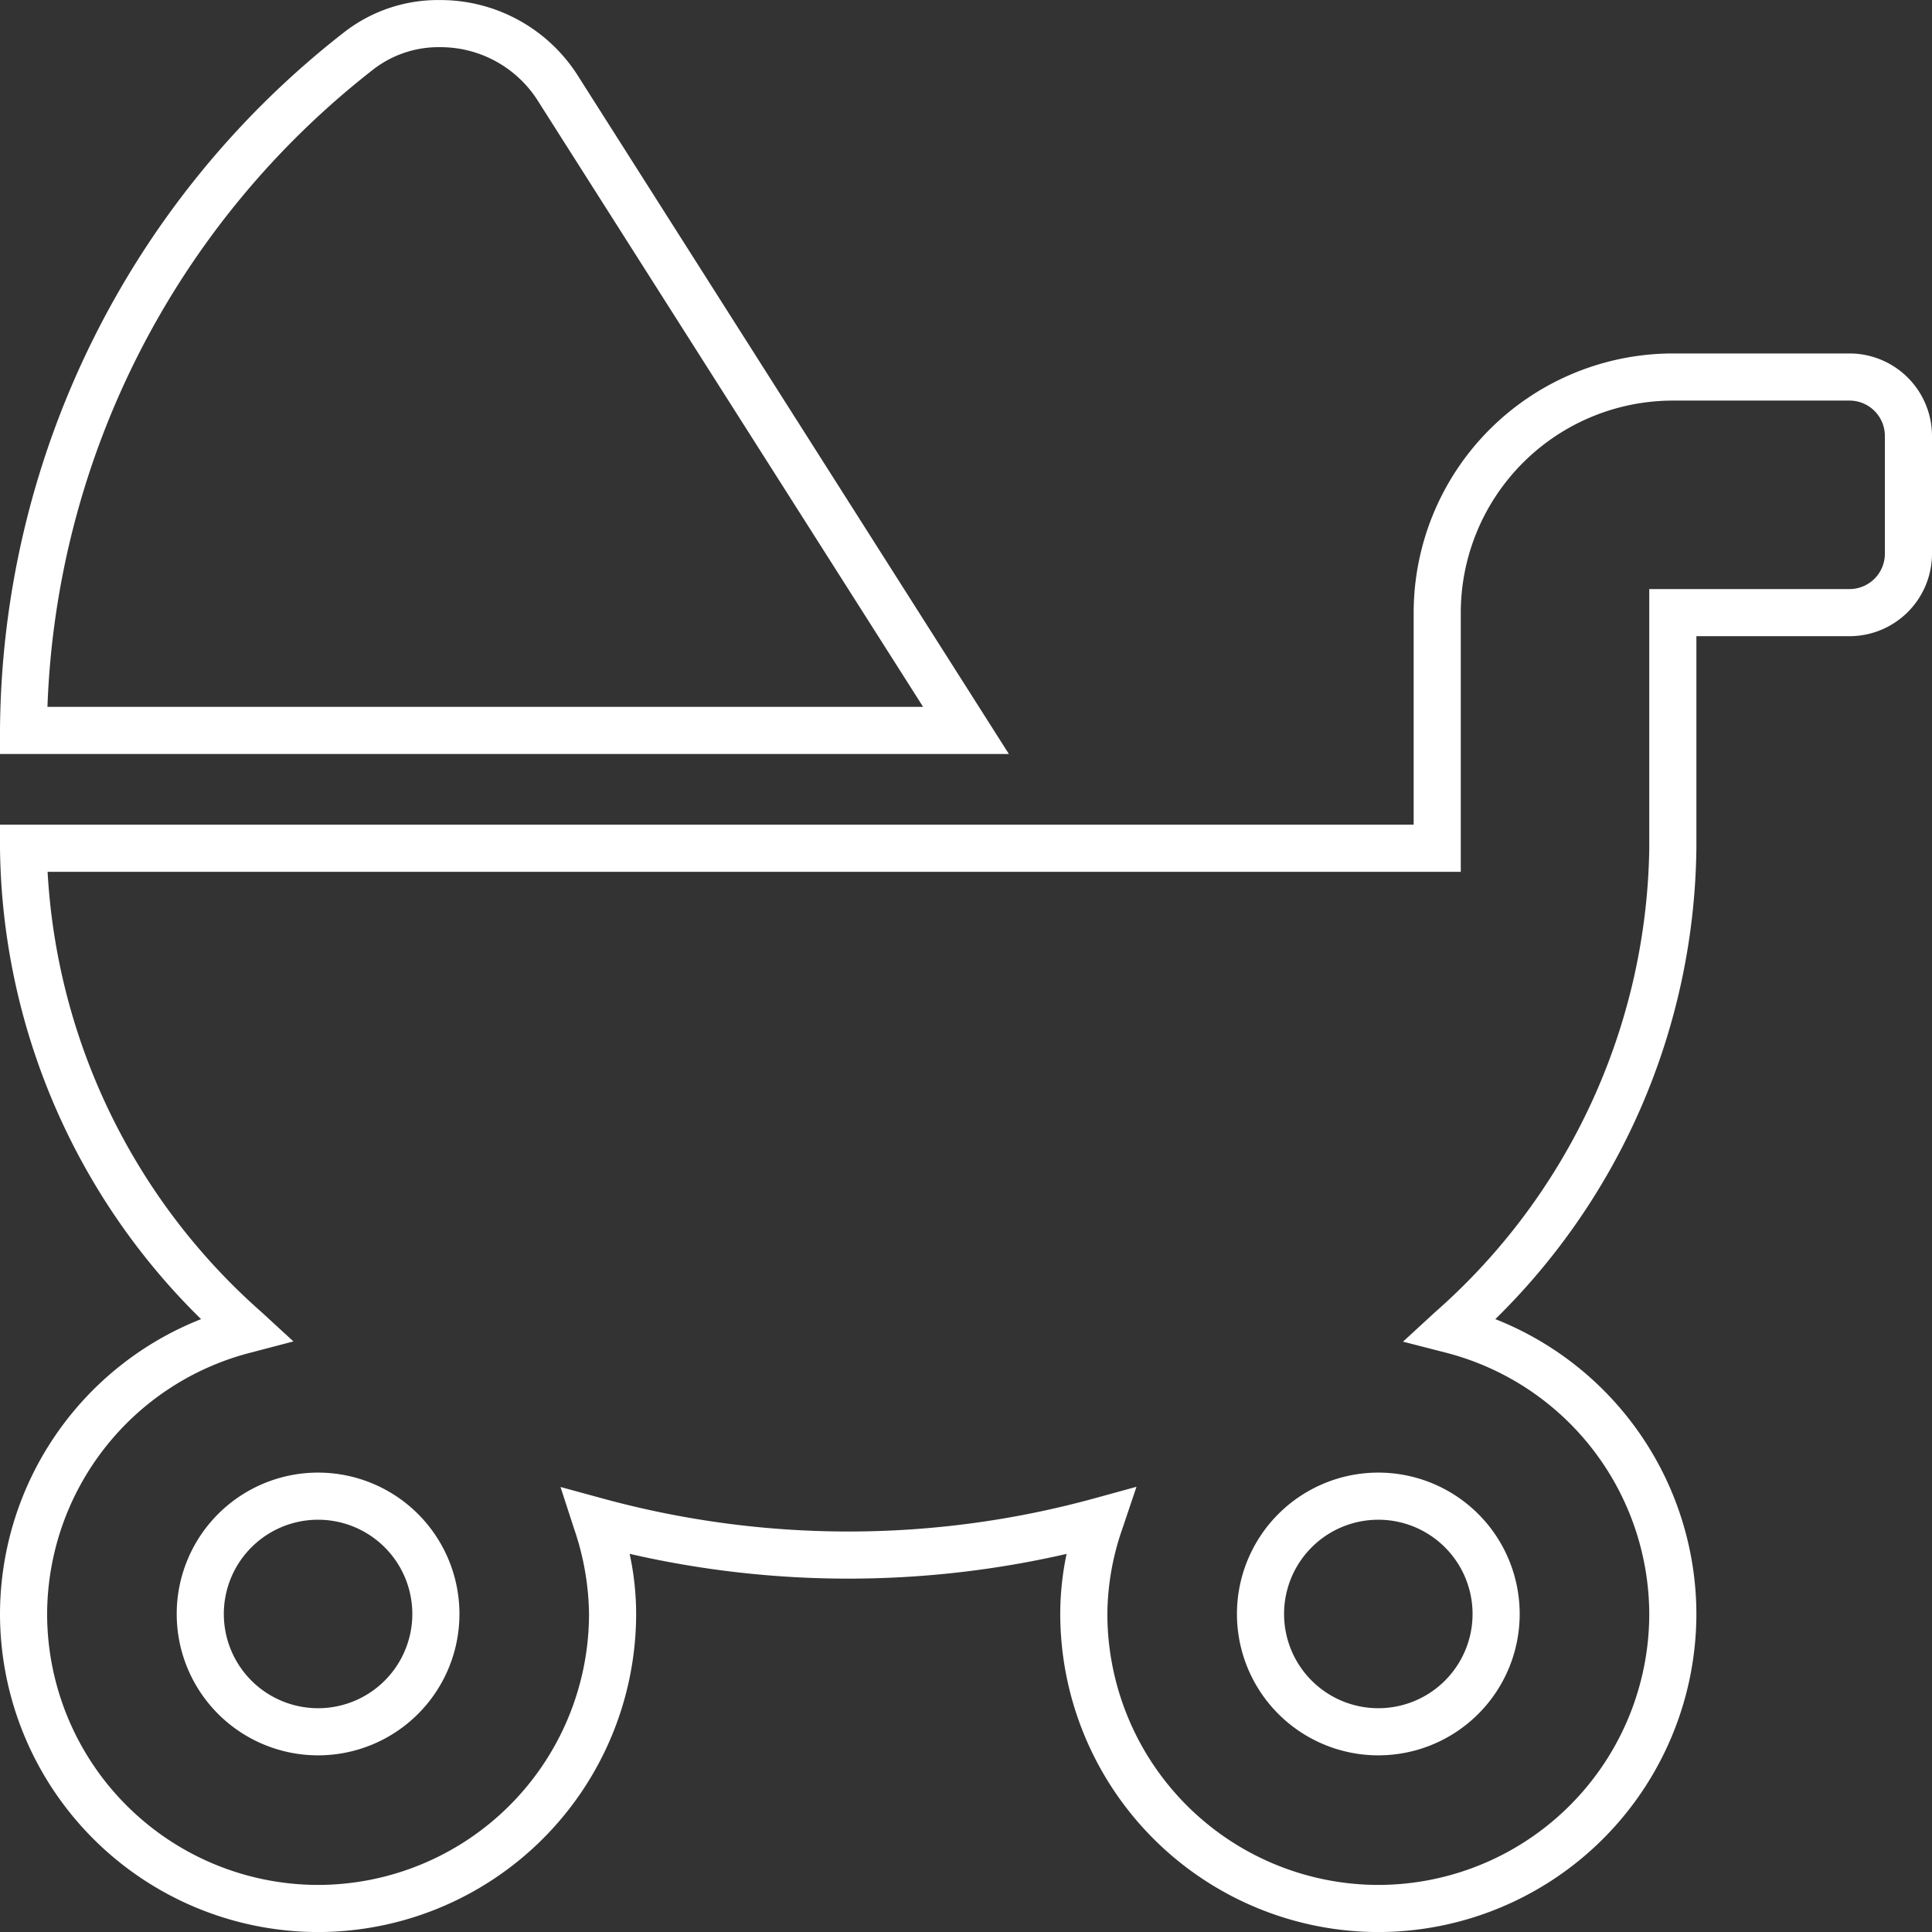 <svg xmlns="http://www.w3.org/2000/svg" width="41" height="41.001" viewBox="0 0 41 41.001">
  <rect x="0" y="0" width="41" height="41.001" fill="#333333" stroke="none"/>
  <path id="_" data-name="" d="M8.829-35.5a3.458,3.458,0,0,1,2.906,1.561L20.91-19.5H-.5V-20A18.923,18.923,0,0,1,6.782-34.8,3.245,3.245,0,0,1,8.829-35.5Zm10.261,15-8.2-12.9a2.446,2.446,0,0,0-2.061-1.1,2.258,2.258,0,0,0-1.424.486A17.958,17.958,0,0,0,.507-20.5ZM35-28h3.75a1.752,1.752,0,0,1,1.75,1.75v2.5A1.752,1.752,0,0,1,38.75-22H35.5v4.5a14.211,14.211,0,0,1-4.267,9.993A6.74,6.74,0,0,1,35.5-1.25,6.758,6.758,0,0,1,28.75,5.5,6.758,6.758,0,0,1,22-1.25a6.167,6.167,0,0,1,.135-1.275A20.712,20.712,0,0,1,17.5-2a20.758,20.758,0,0,1-4.638-.526A6.076,6.076,0,0,1,13-1.25,6.758,6.758,0,0,1,6.25,5.5,6.758,6.758,0,0,1-.5-1.25,6.74,6.74,0,0,1,3.767-7.507,14.211,14.211,0,0,1-.5-17.5V-18h30v-4.5A5.506,5.506,0,0,1,35-28Zm3.75,5a.751.751,0,0,0,.75-.75v-2.5a.751.751,0,0,0-.75-.75H35a4.505,4.505,0,0,0-4.5,4.5V-17H.51A13.441,13.441,0,0,0,5.049-7.657l.678.623L4.835-6.8A5.748,5.748,0,0,0,.5-1.25,5.757,5.757,0,0,0,6.25,4.5,5.757,5.757,0,0,0,12-1.25a5.767,5.767,0,0,0-.319-1.814l-.286-.881.894.244A19.785,19.785,0,0,0,17.5-3a19.7,19.7,0,0,0,5.211-.7l.907-.249-.3.891A5.6,5.6,0,0,0,23-1.25,5.757,5.757,0,0,0,28.75,4.5,5.757,5.757,0,0,0,34.5-1.25,5.748,5.748,0,0,0,30.165-6.8l-.891-.229.677-.623A13.365,13.365,0,0,0,34.5-17.5V-23ZM6.25-4.25a3,3,0,0,1,3,3,3,3,0,0,1-3,3,3,3,0,0,1-3-3A3,3,0,0,1,6.25-4.25Zm0,5a2,2,0,0,0,2-2,2,2,0,0,0-2-2,2,2,0,0,0-2,2A2,2,0,0,0,6.25.75Zm22.5-5a3,3,0,0,1,3,3,3,3,0,0,1-3,3,3,3,0,0,1-3-3A3,3,0,0,1,28.75-4.25Zm0,5a2,2,0,0,0,2-2,2,2,0,0,0-2-2,2,2,0,0,0-2,2A2,2,0,0,0,28.75.75Z" transform="translate(0.5 35.501)" fill="#fff"/>
</svg>
